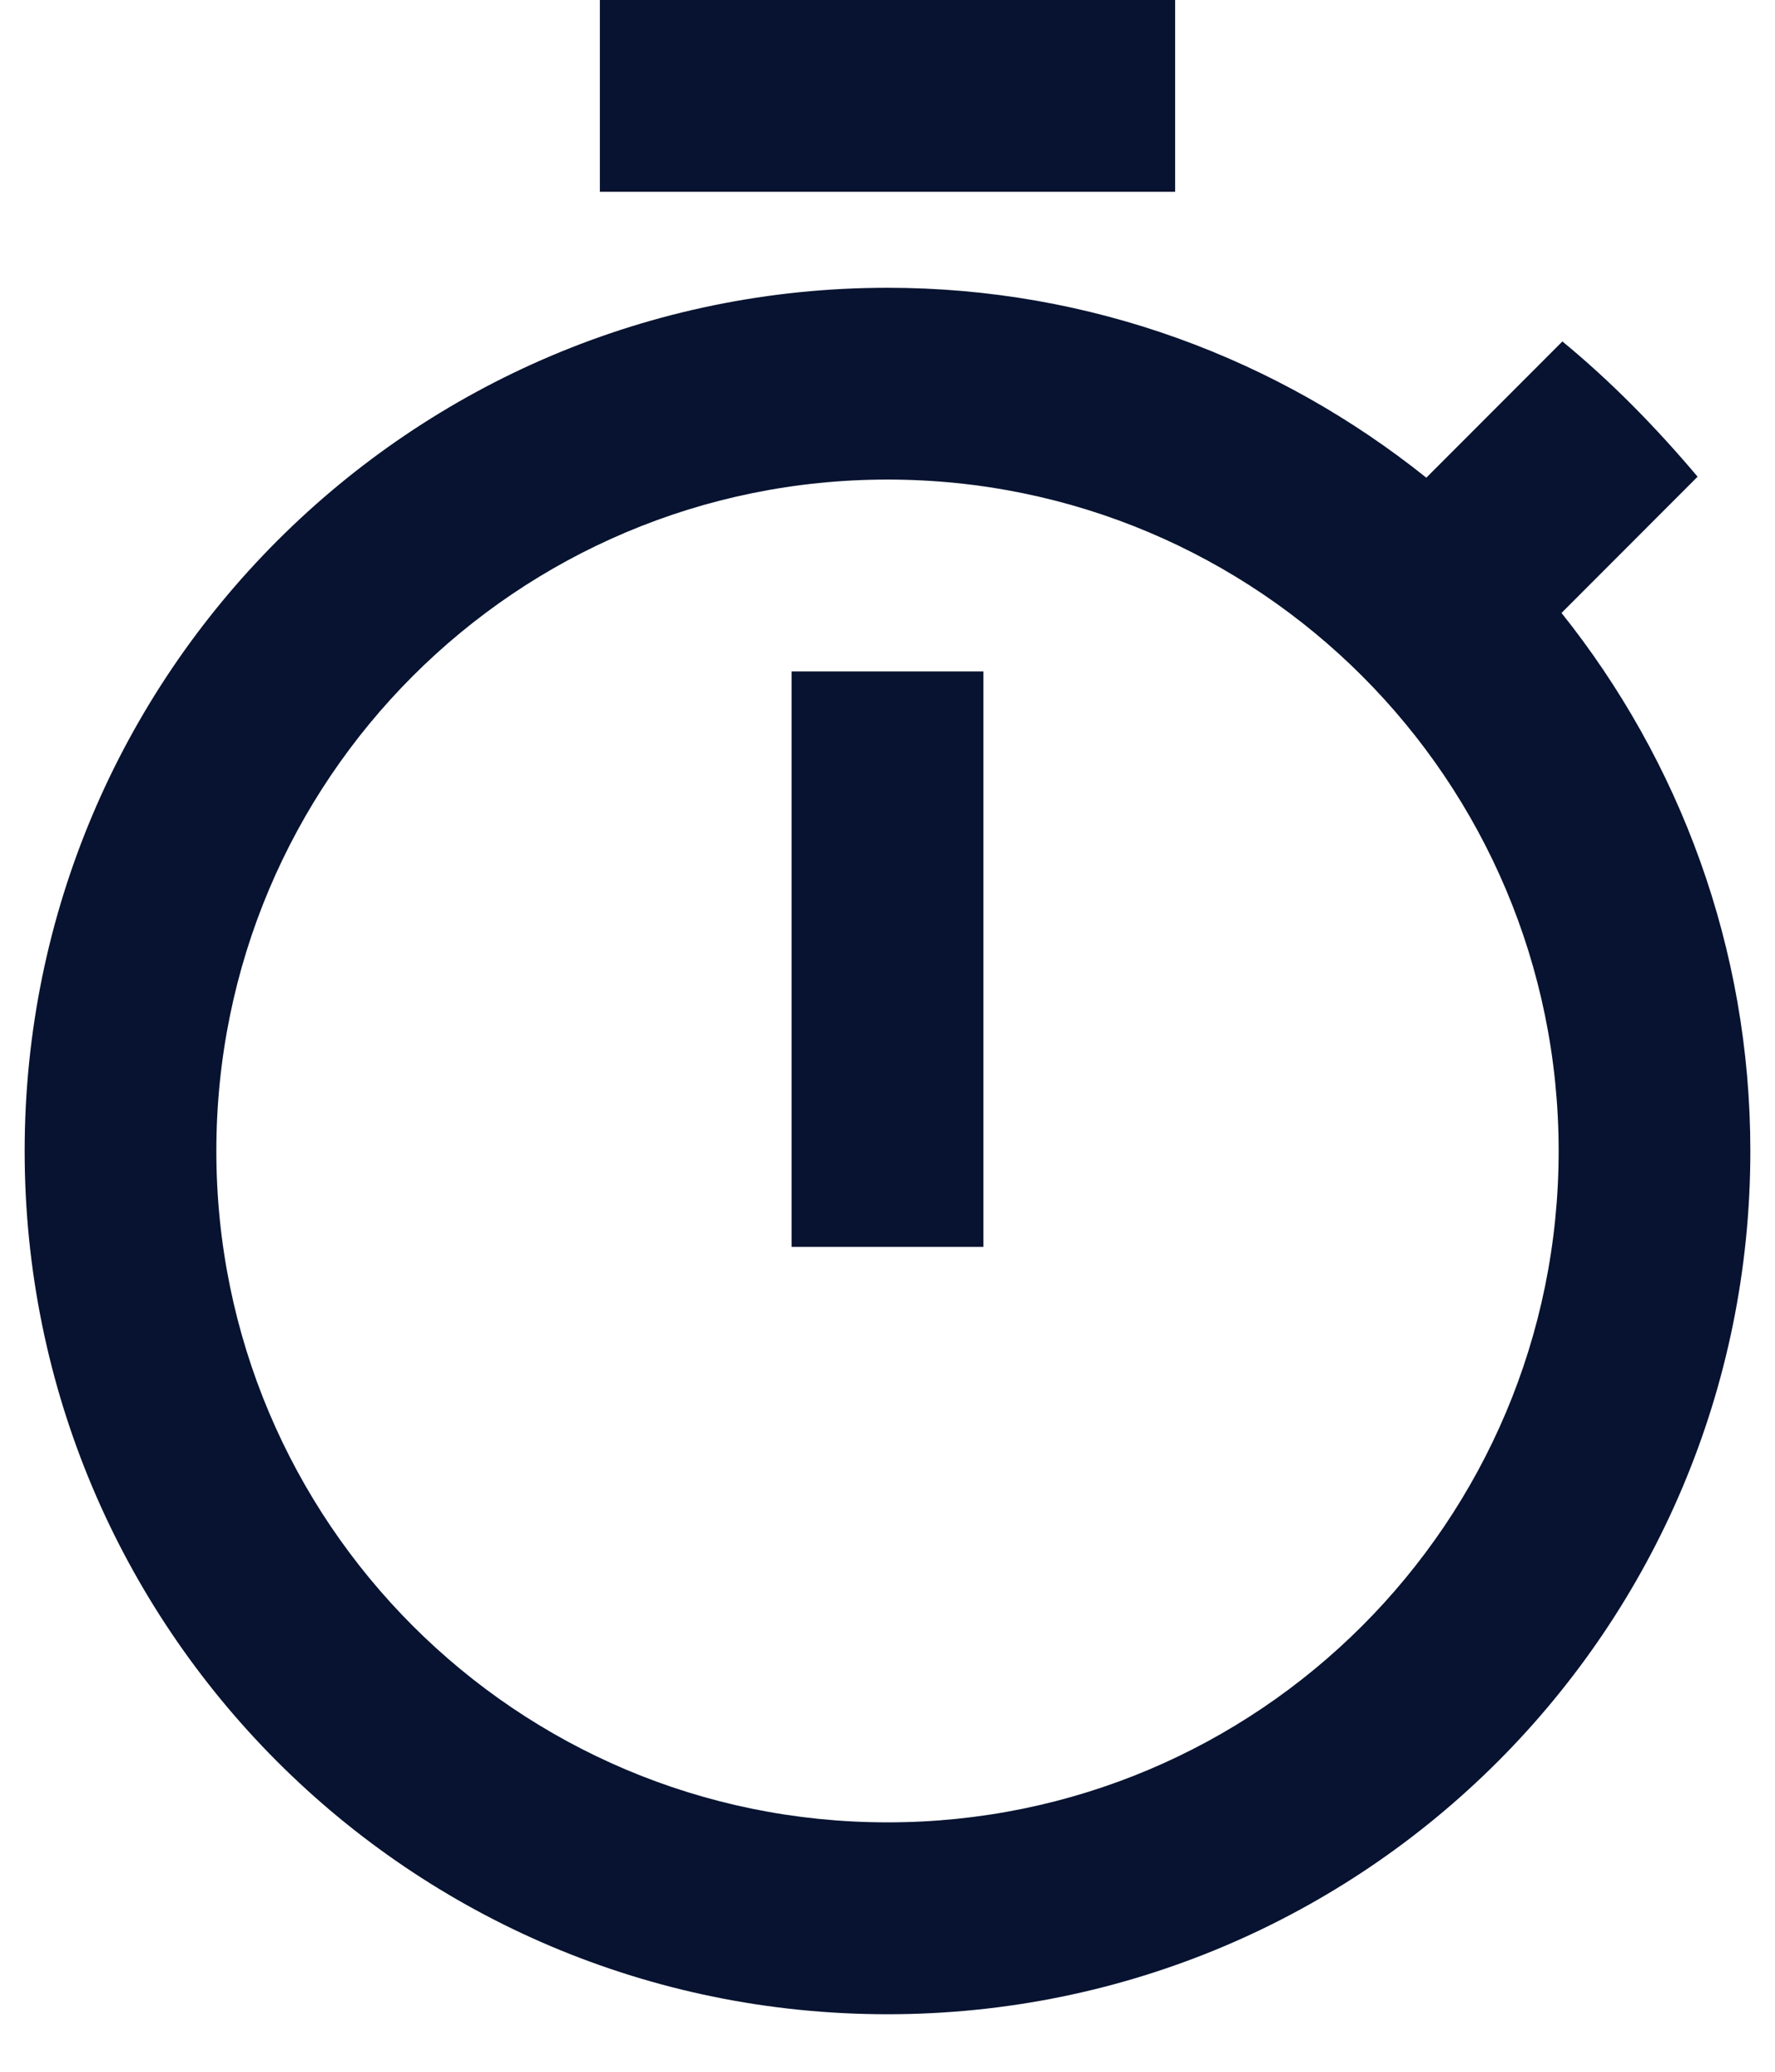<svg width="18" height="21" viewBox="0 0 18 21" fill="none" xmlns="http://www.w3.org/2000/svg">
<path d="M11.917 0H6.083V1.944H11.917V0ZM8.028 12.639H9.972V6.806H8.028V12.639ZM15.835 6.213L17.215 4.832C16.797 4.336 16.34 3.869 15.844 3.461L14.464 4.842C12.957 3.636 11.061 2.917 9 2.917C4.168 2.917 0.25 6.835 0.25 11.667C0.25 16.499 4.158 20.417 9 20.417C13.842 20.417 17.75 16.499 17.75 11.667C17.75 9.606 17.031 7.71 15.835 6.213ZM9 18.472C5.237 18.472 2.194 15.429 2.194 11.667C2.194 7.904 5.237 4.861 9 4.861C12.762 4.861 15.806 7.904 15.806 11.667C15.806 15.429 12.762 18.472 9 18.472Z" fill="#071330"/>
</svg>
